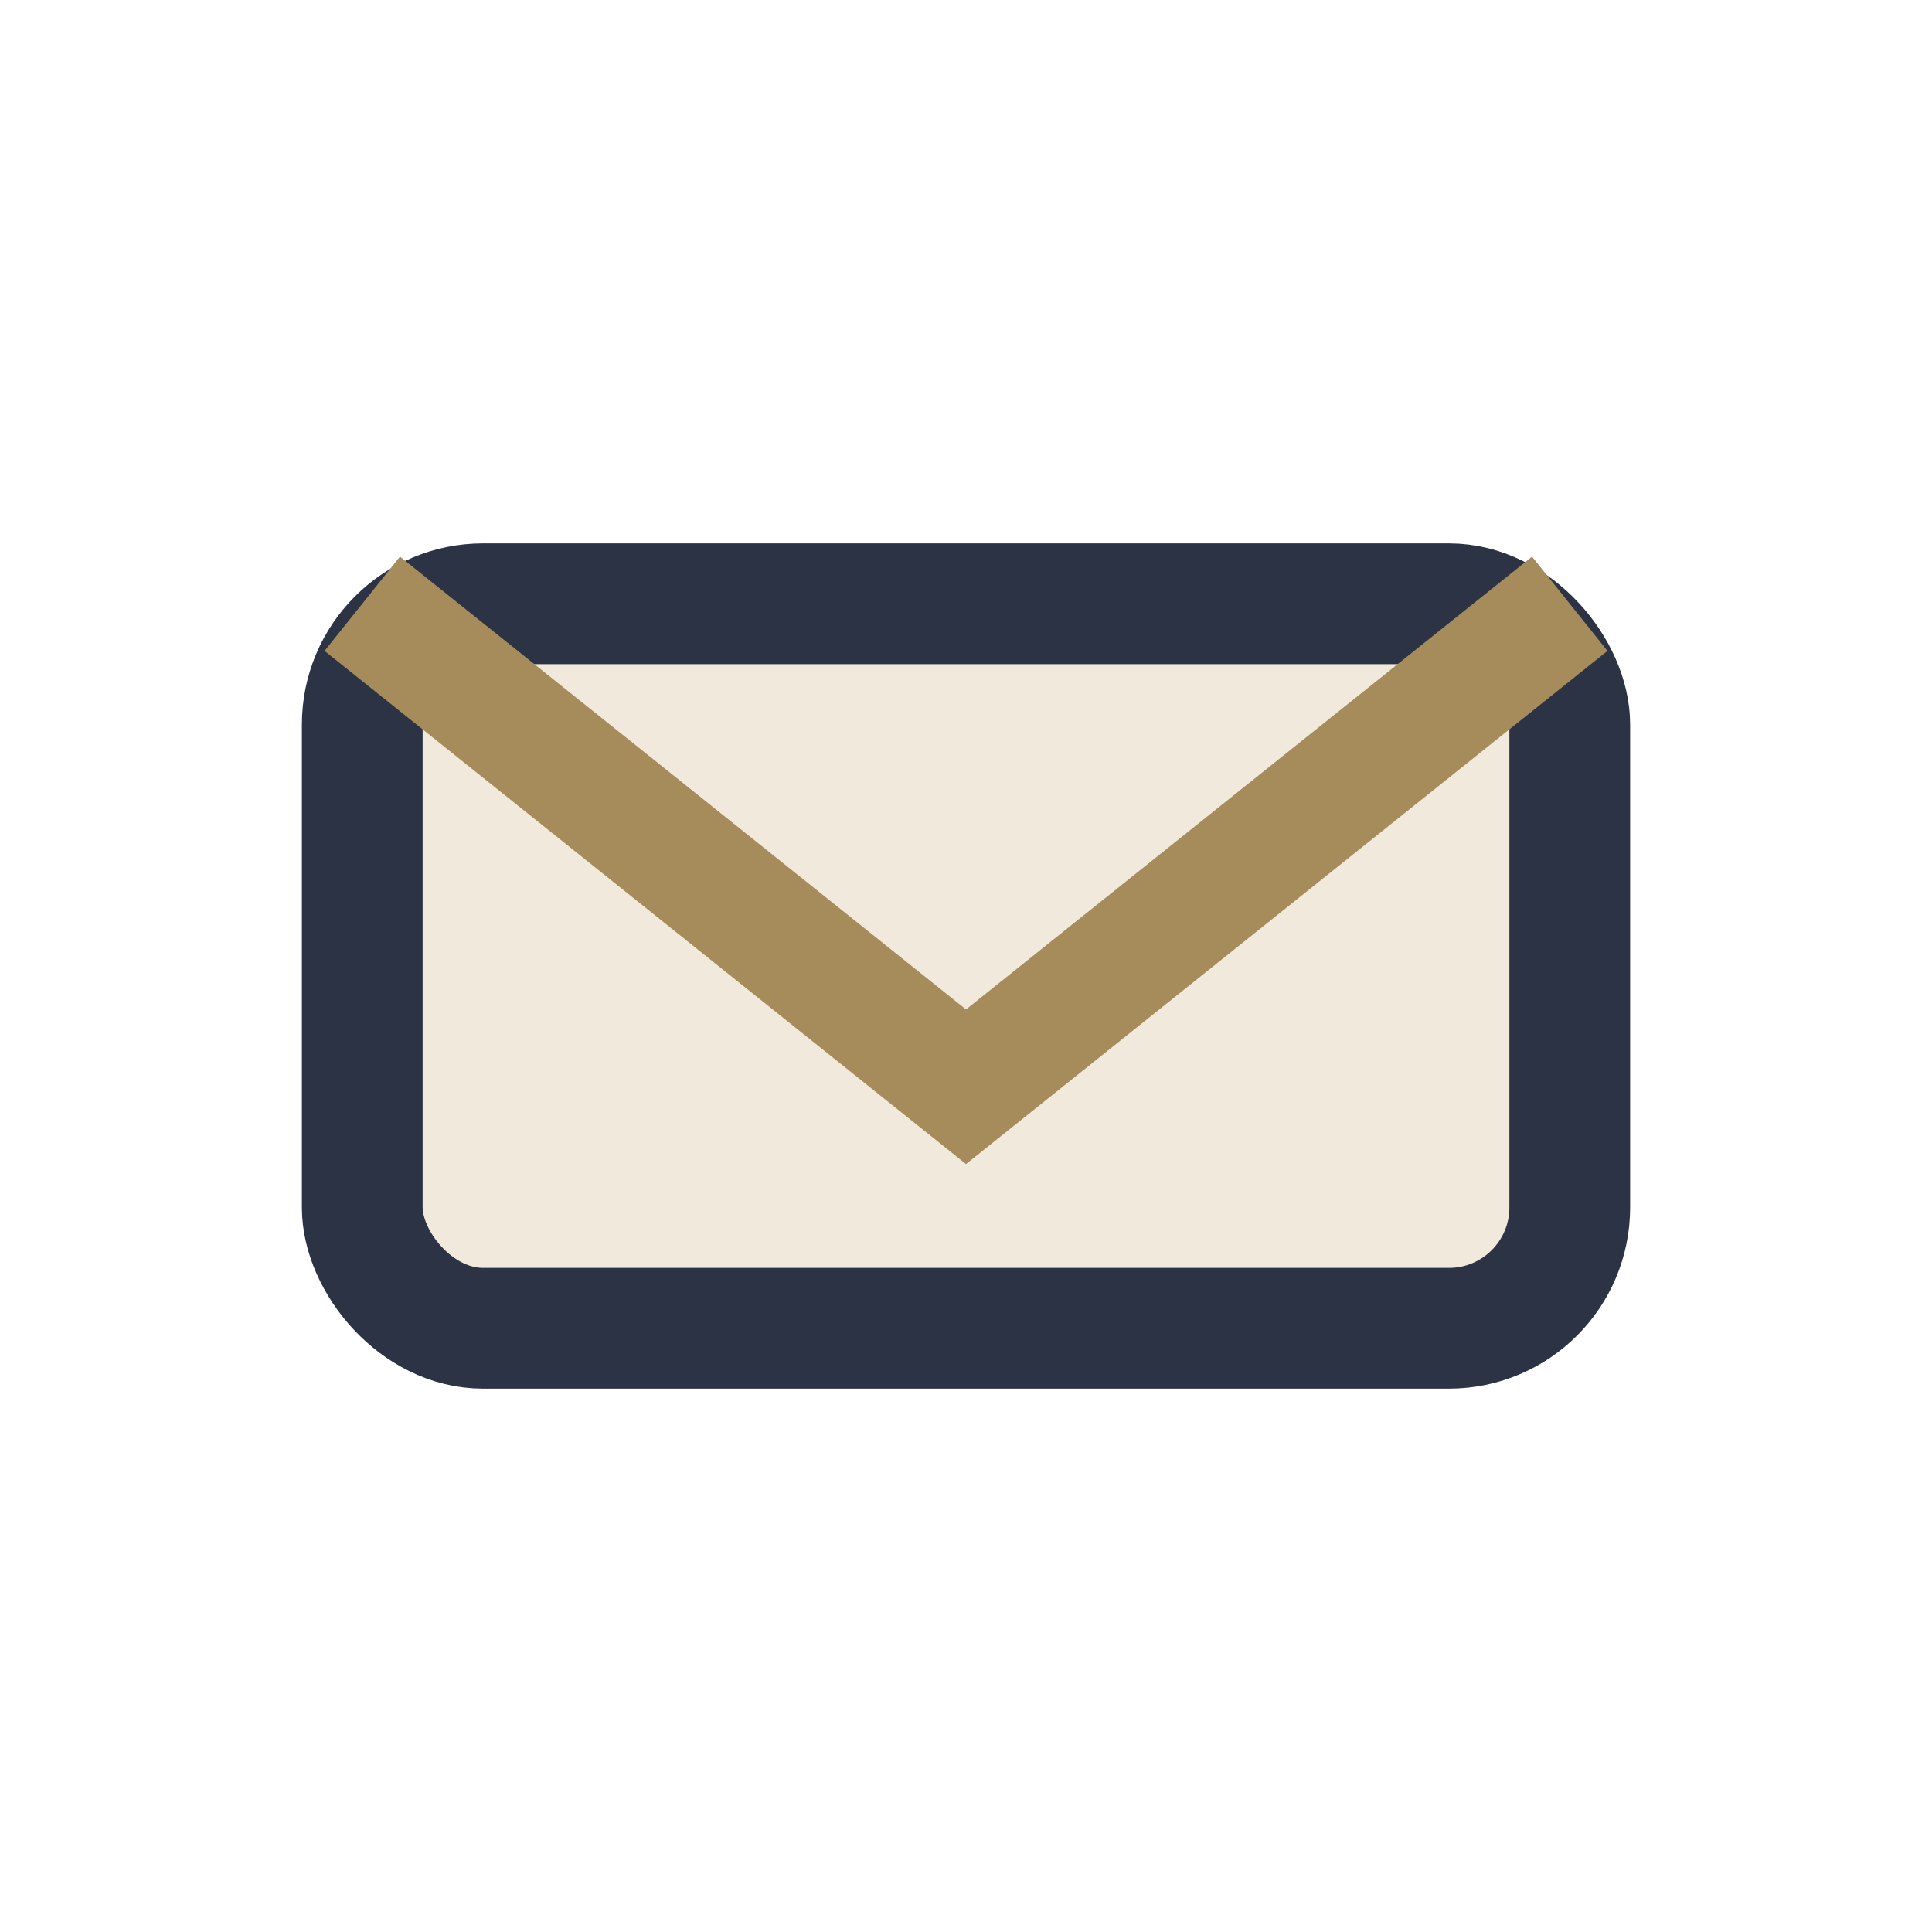 <?xml version="1.0" encoding="UTF-8"?>
<svg xmlns="http://www.w3.org/2000/svg" width="32" height="32" viewBox="0 0 32 32"><rect x="6" y="10" width="20" height="12" rx="2" fill="#F1E9DC" stroke="#2C3345" stroke-width="2"/><path d="M6 10l10 8 10-8" fill="none" stroke="#A68C5B" stroke-width="2"/></svg>
